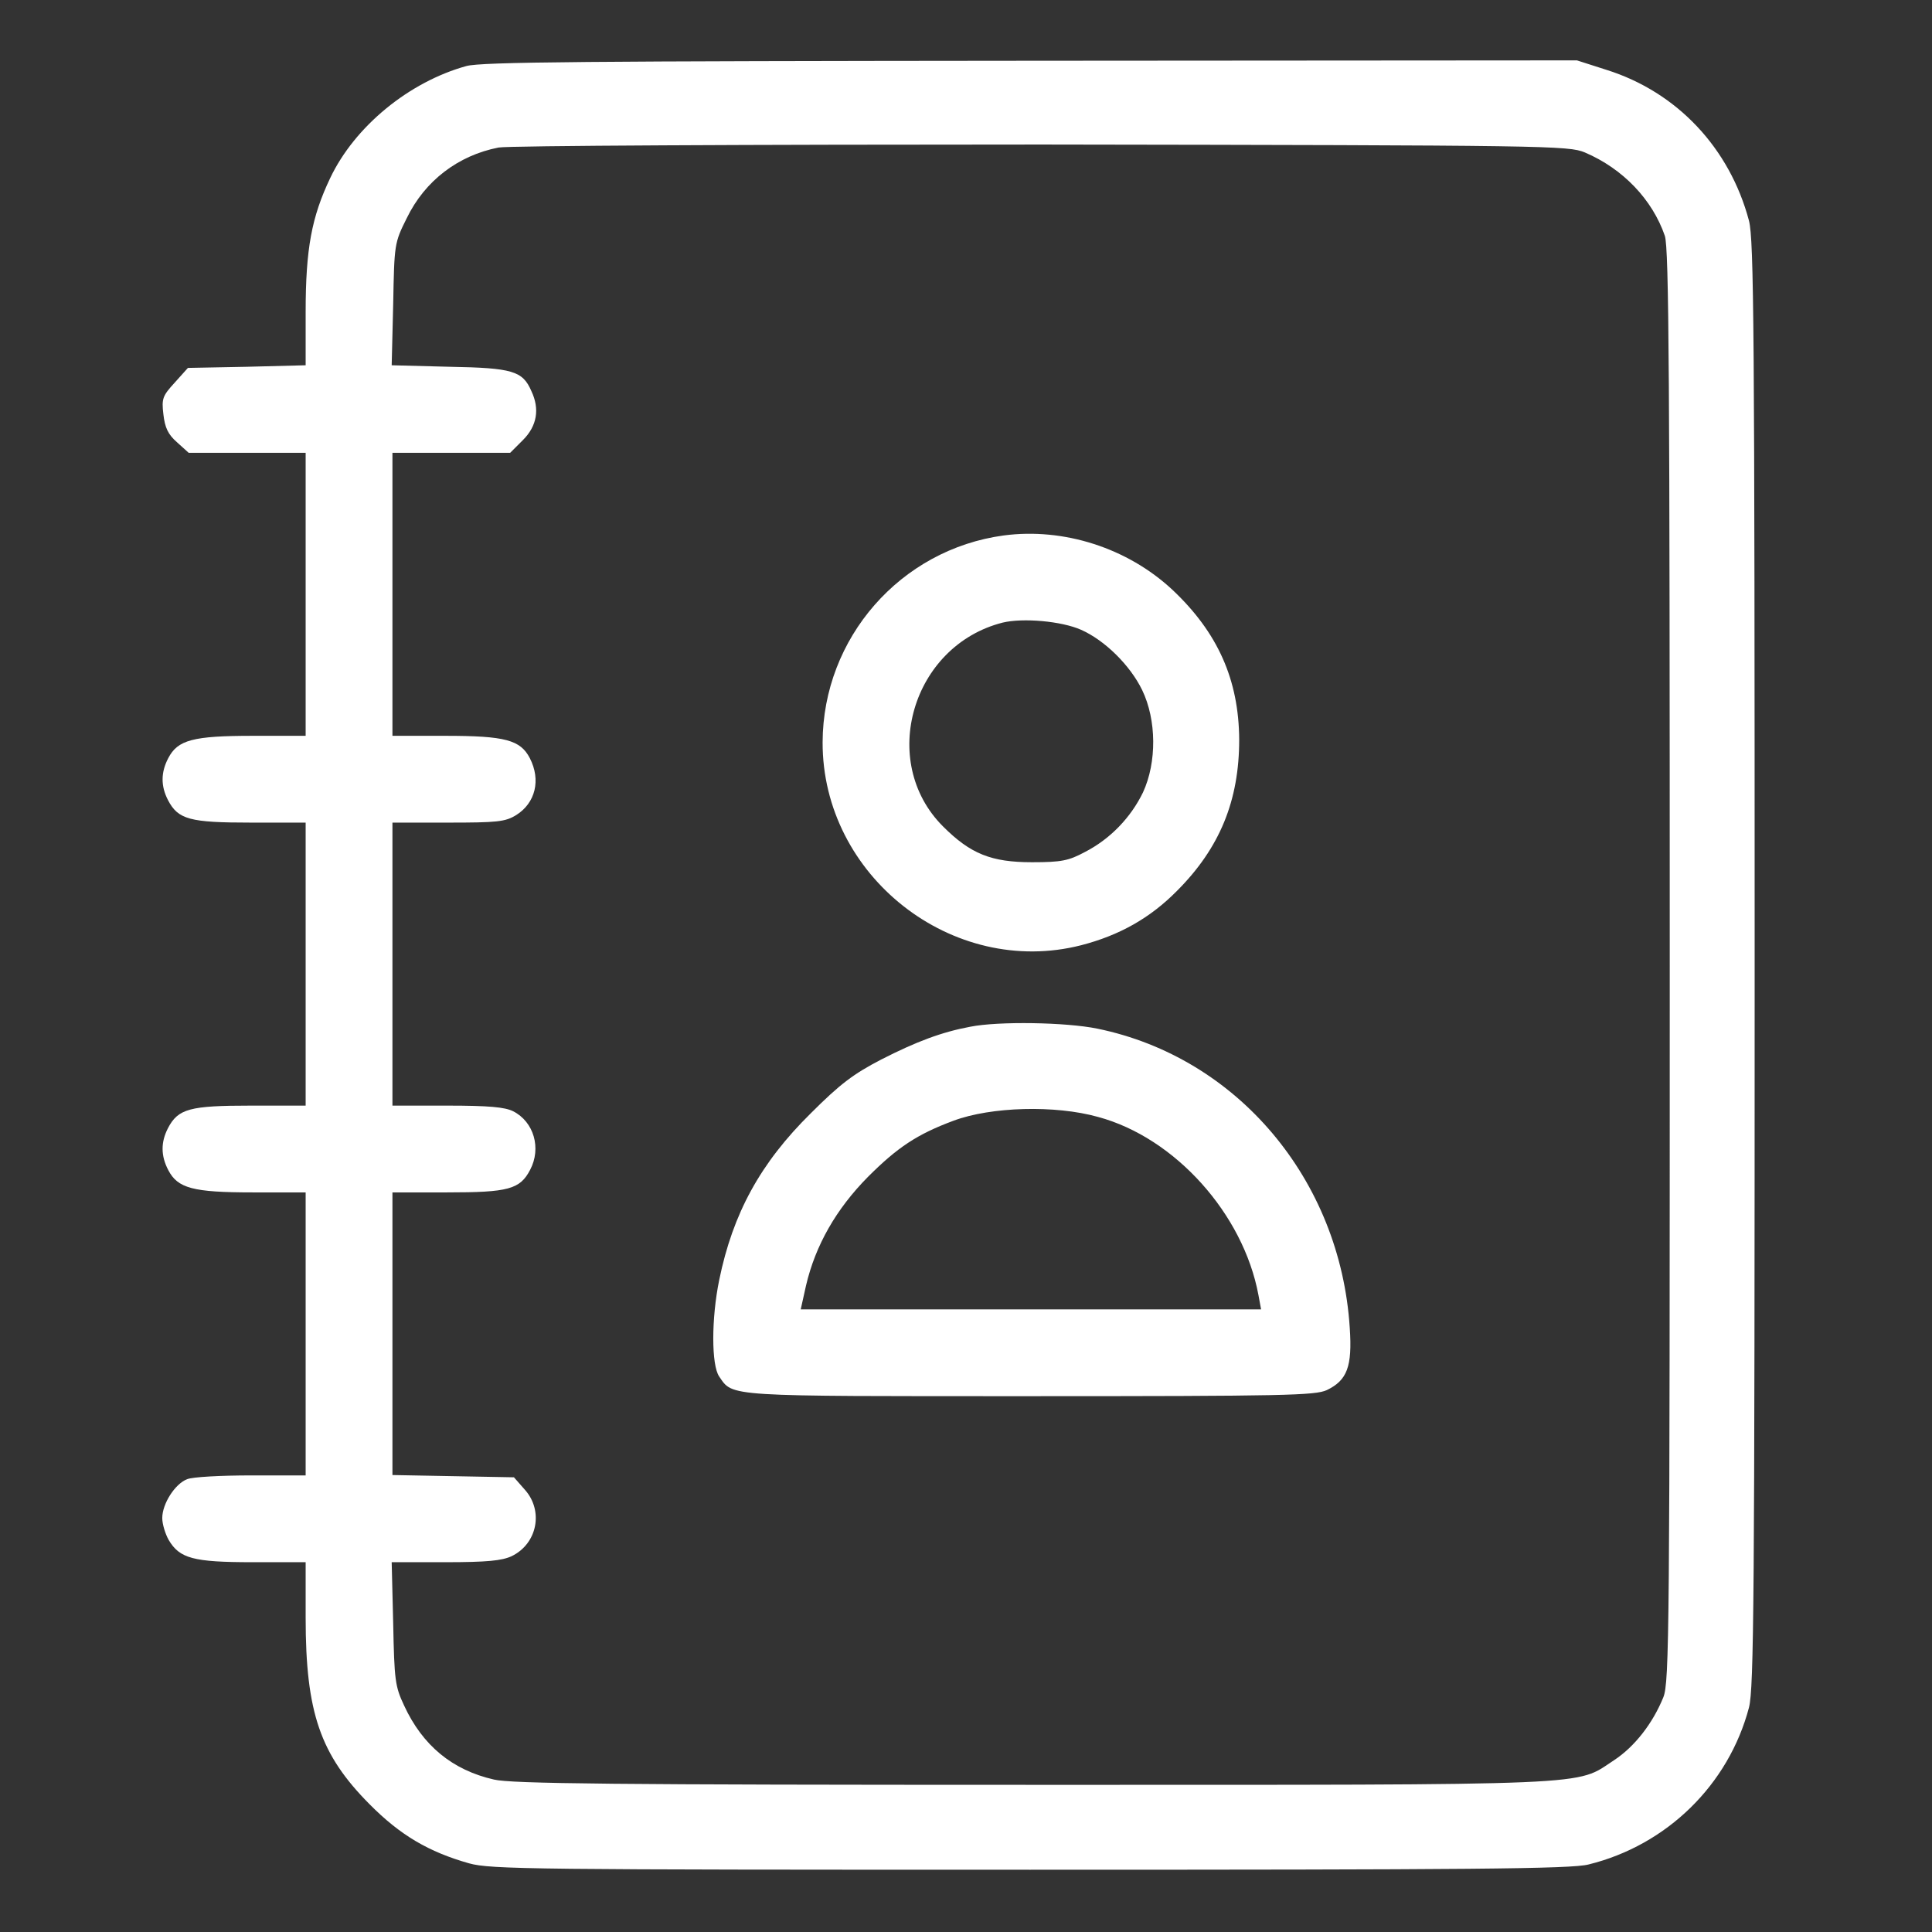 <?xml version="1.0" standalone="no"?>
<!DOCTYPE svg PUBLIC "-//W3C//DTD SVG 20010904//EN"
        "http://www.w3.org/TR/2001/REC-SVG-20010904/DTD/svg10.dtd">
<svg version="1.0" xmlns="http://www.w3.org/2000/svg"
     width="512pt" height="512pt" viewBox="0 0 512 512"
     preserveAspectRatio="xMidYMid meet">

    <rect x="0" y="0" width="512" height="512" fill="#333333" stroke="none"/>

    <g transform="translate(0,512) scale(0.1,-0.1)"
       fill="#fff" stroke="none">
        <path d="M1236 4945 c-152 -42 -296 -160 -361 -297 -49 -103 -65 -187 -65
-355 l0 -141 -156 -4 -156 -3 -35 -39 c-32 -35 -35 -42 -30 -84 4 -35 12 -53
36 -74 l31 -28 155 0 155 0 0 -375 0 -375 -140 0 c-159 0 -199 -11 -224 -59
-20 -38 -20 -74 -1 -111 27 -52 58 -60 220 -60 l145 0 0 -375 0 -375 -145 0
c-162 0 -193 -8 -220 -60 -19 -37 -19 -73 1 -111 25 -48 65 -59 224 -59 l140
0 0 -375 0 -375 -144 0 c-80 0 -156 -4 -170 -10 -32 -12 -66 -65 -66 -103 0
-16 8 -42 17 -58 29 -49 65 -59 222 -59 l141 0 0 -147 c0 -252 39 -363 169
-494 82 -83 158 -127 264 -157 57 -16 169 -17 1487 -17 1164 0 1435 2 1480 14
207 51 371 211 425 416 13 52 15 280 15 1970 0 1690 -2 1918 -15 1970 -51 192
-190 341 -378 400 l-78 25 -1447 -1 c-1178 -1 -1456 -3 -1496 -14z m2964 -229
c101 -43 179 -125 212 -221 11 -33 13 -375 13 -1935 0 -1764 -1 -1898 -17
-1938 -28 -69 -76 -131 -131 -167 -104 -68 -24 -65 -1542 -65 -1104 0 -1381 3
-1426 14 -110 25 -189 90 -238 196 -24 51 -26 67 -29 218 l-4 162 142 0 c111
0 150 4 176 16 68 33 85 120 35 176 l-29 33 -161 3 -161 3 0 375 0 374 145 0
c162 0 193 8 220 60 30 57 10 127 -45 155 -22 11 -64 15 -175 15 l-145 0 0
375 0 375 148 0 c129 0 151 2 180 20 51 32 66 93 36 151 -25 48 -65 59 -224
59 l-140 0 0 375 0 375 156 0 156 0 34 34 c37 37 45 82 22 130 -23 53 -50 61
-216 64 l-154 4 4 162 c3 159 3 162 36 228 48 99 136 166 243 187 24 5 672 8
1439 8 1351 -2 1396 -3 1440 -21z"/>
        <path d="M2660 3701 c-274 -37 -479 -272 -480 -548 -1 -354 344 -625 685 -538
101 26 183 72 254 144 114 114 165 240 165 401 -1 159 -57 284 -177 397 -119
111 -288 165 -447 144z m205 -250 c63 -28 130 -94 162 -160 38 -79 39 -191 2
-271 -32 -66 -86 -123 -154 -158 -43 -23 -62 -27 -140 -27 -108 0 -163 22
-236 95 -172 172 -82 479 158 540 54 13 156 4 208 -19z"/>
        <path d="M2571 2399 c-75 -14 -142 -39 -236 -87 -73 -38 -108 -64 -186 -142
-134 -132 -207 -266 -243 -442 -21 -102 -21 -226 0 -256 37 -54 13 -52 824
-52 675 0 755 2 786 16 54 26 68 62 61 165 -25 393 -298 717 -669 793 -83 17
-262 20 -337 5z m339 -239 c204 -55 385 -257 425 -472 l7 -38 -610 0 -610 0
14 63 c25 107 80 203 164 288 78 78 130 113 227 149 99 37 269 42 383 10z"/>
    </g>
</svg>
